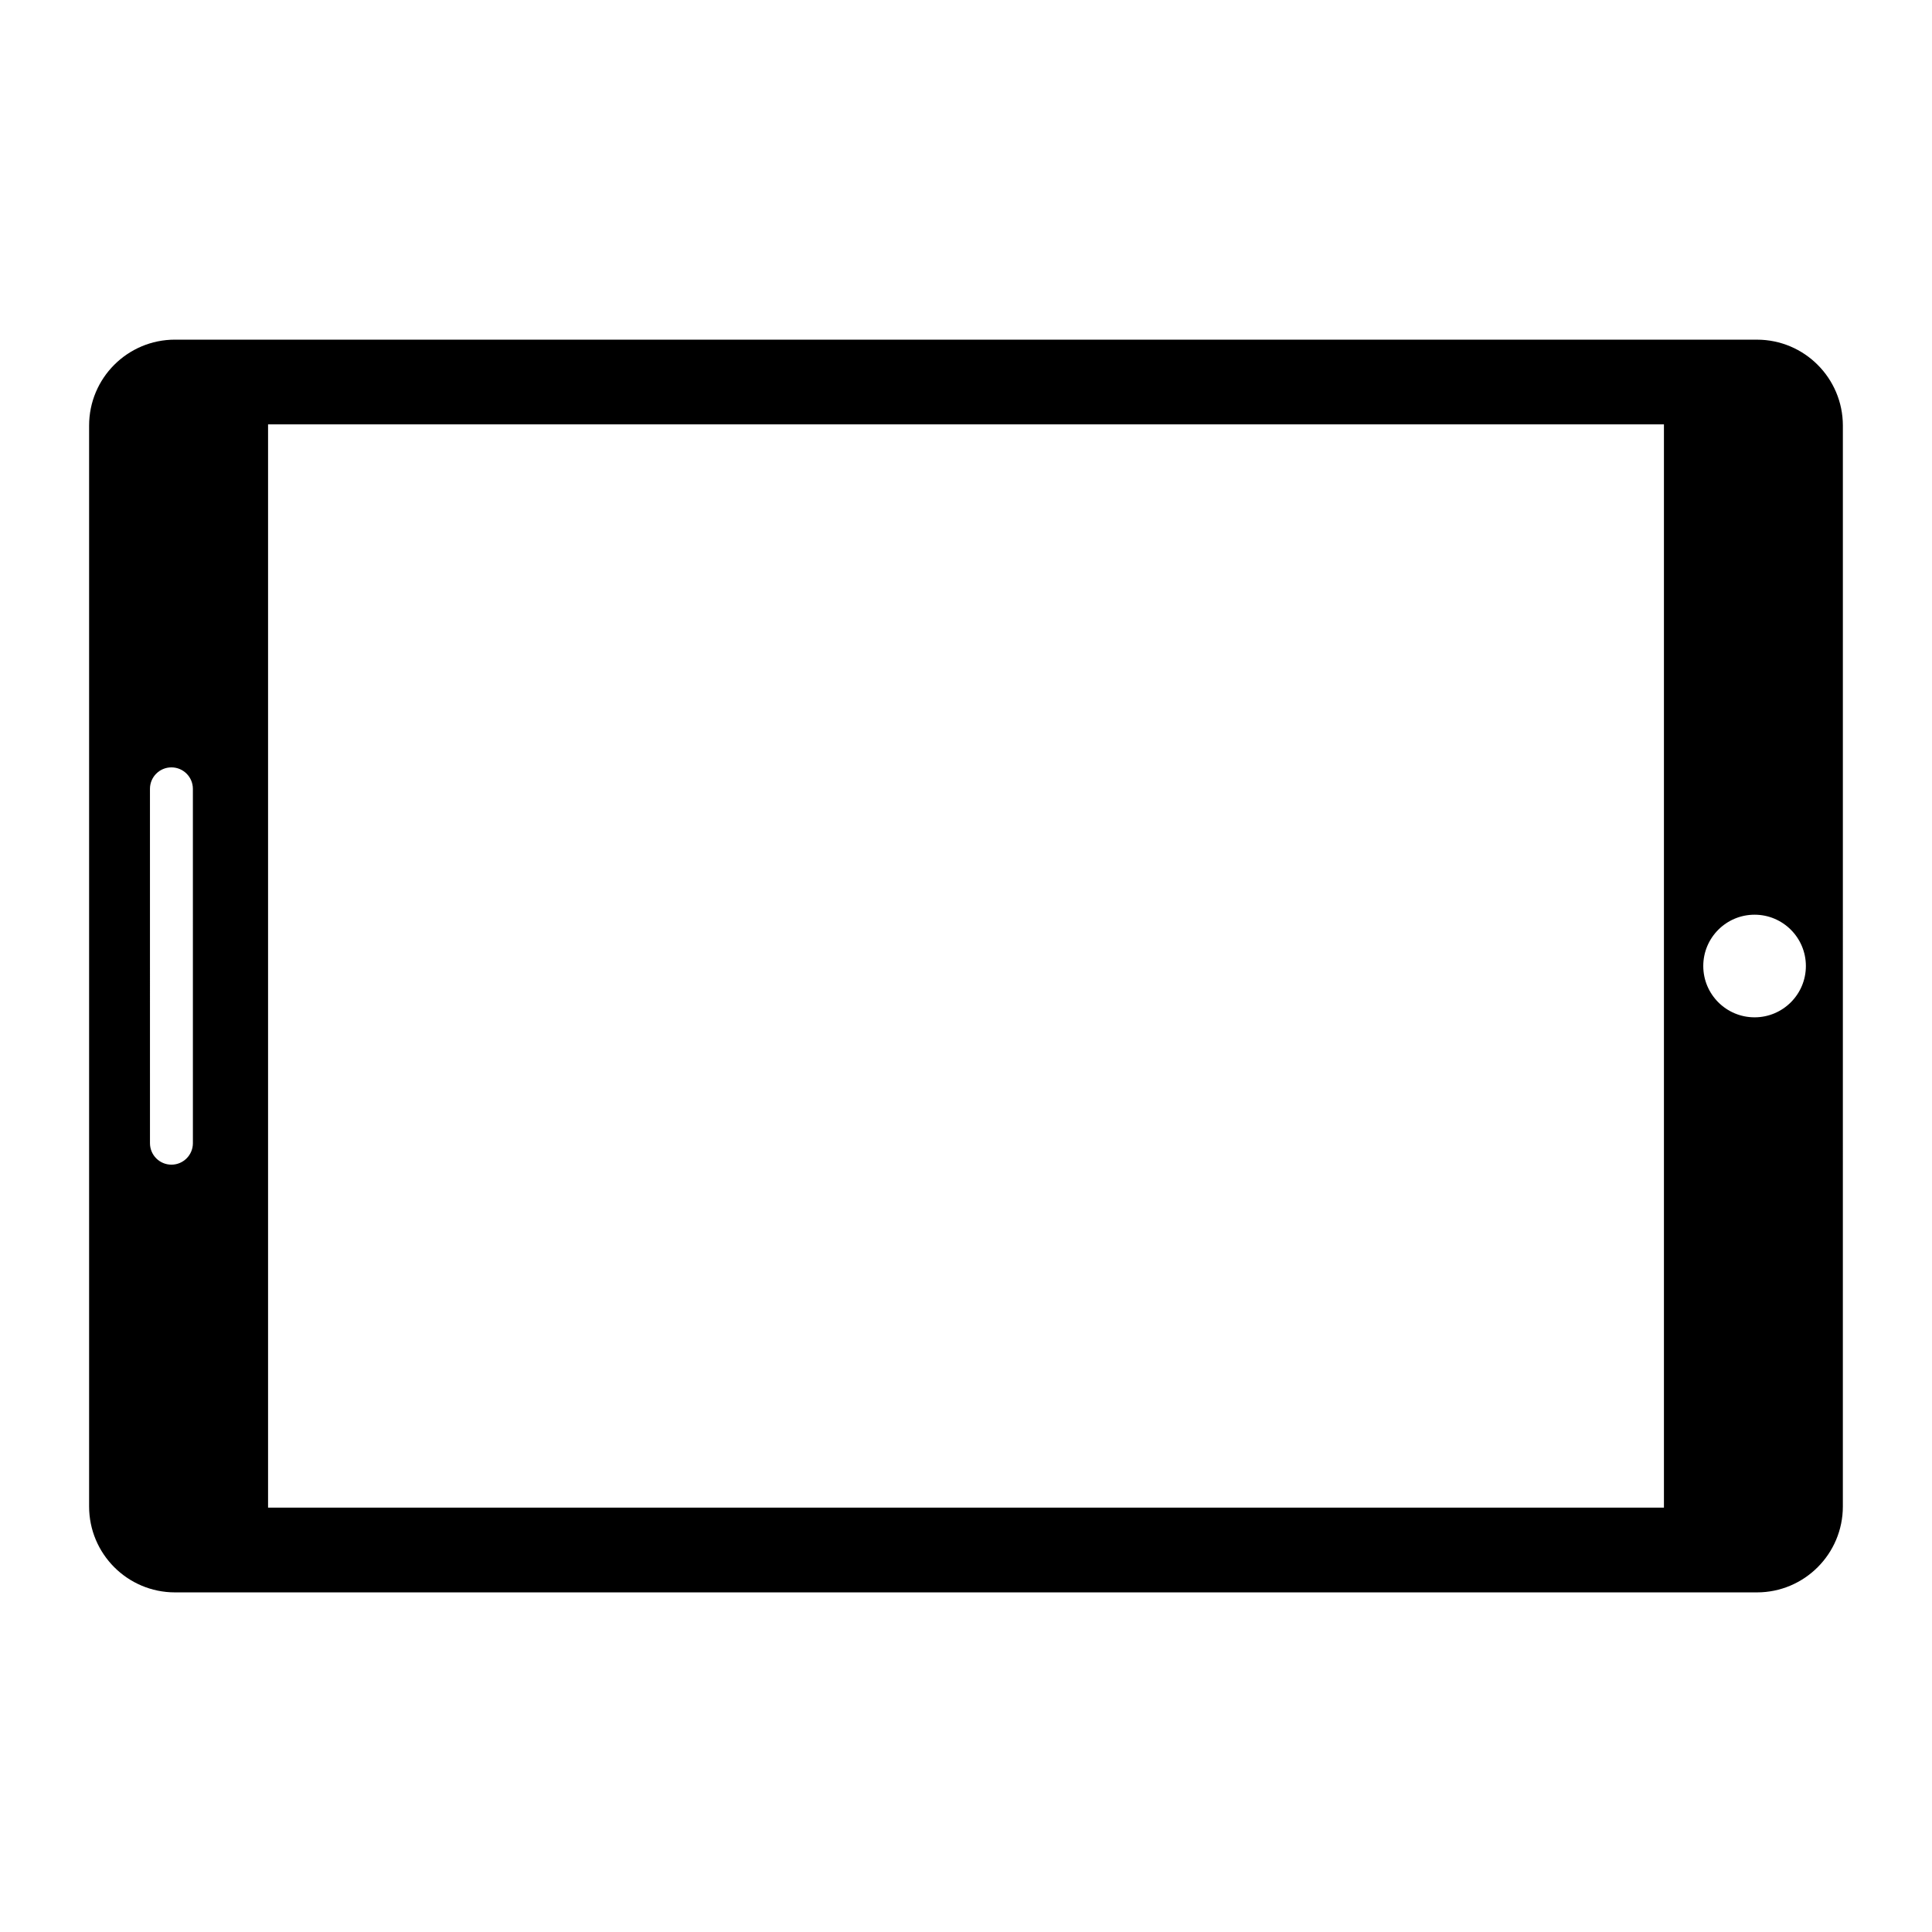 <?xml version="1.0" encoding="UTF-8"?>
<!-- Uploaded to: ICON Repo, www.svgrepo.com, Generator: ICON Repo Mixer Tools -->
<svg fill="#000000" width="800px" height="800px" version="1.1" viewBox="144 144 512 512" xmlns="http://www.w3.org/2000/svg">
 <path d="m609.61 234.01h-419.23c-12.574 0-22.766 10.191-22.766 22.766v286.45c0 12.566 10.188 22.773 22.766 22.773h419.23c12.57 0 22.766-10.203 22.766-22.773l0.004-286.44c-0.008-12.57-10.199-22.77-22.773-22.77zm-414.49 212.95c0 3.141-2.551 5.688-5.688 5.688-3.148 0-5.688-2.551-5.688-5.688l-0.004-93.906c0-3.144 2.543-5.691 5.688-5.691 3.144 0 5.688 2.551 5.688 5.691zm389.84 96.582h-369.92v-287.08h369.92zm24.023-129.94c-7.508 0-13.598-6.09-13.598-13.602 0-7.508 6.09-13.594 13.598-13.594 7.5 0 13.594 6.086 13.594 13.594 0.004 7.508-6.09 13.602-13.594 13.602z"/>
</svg>